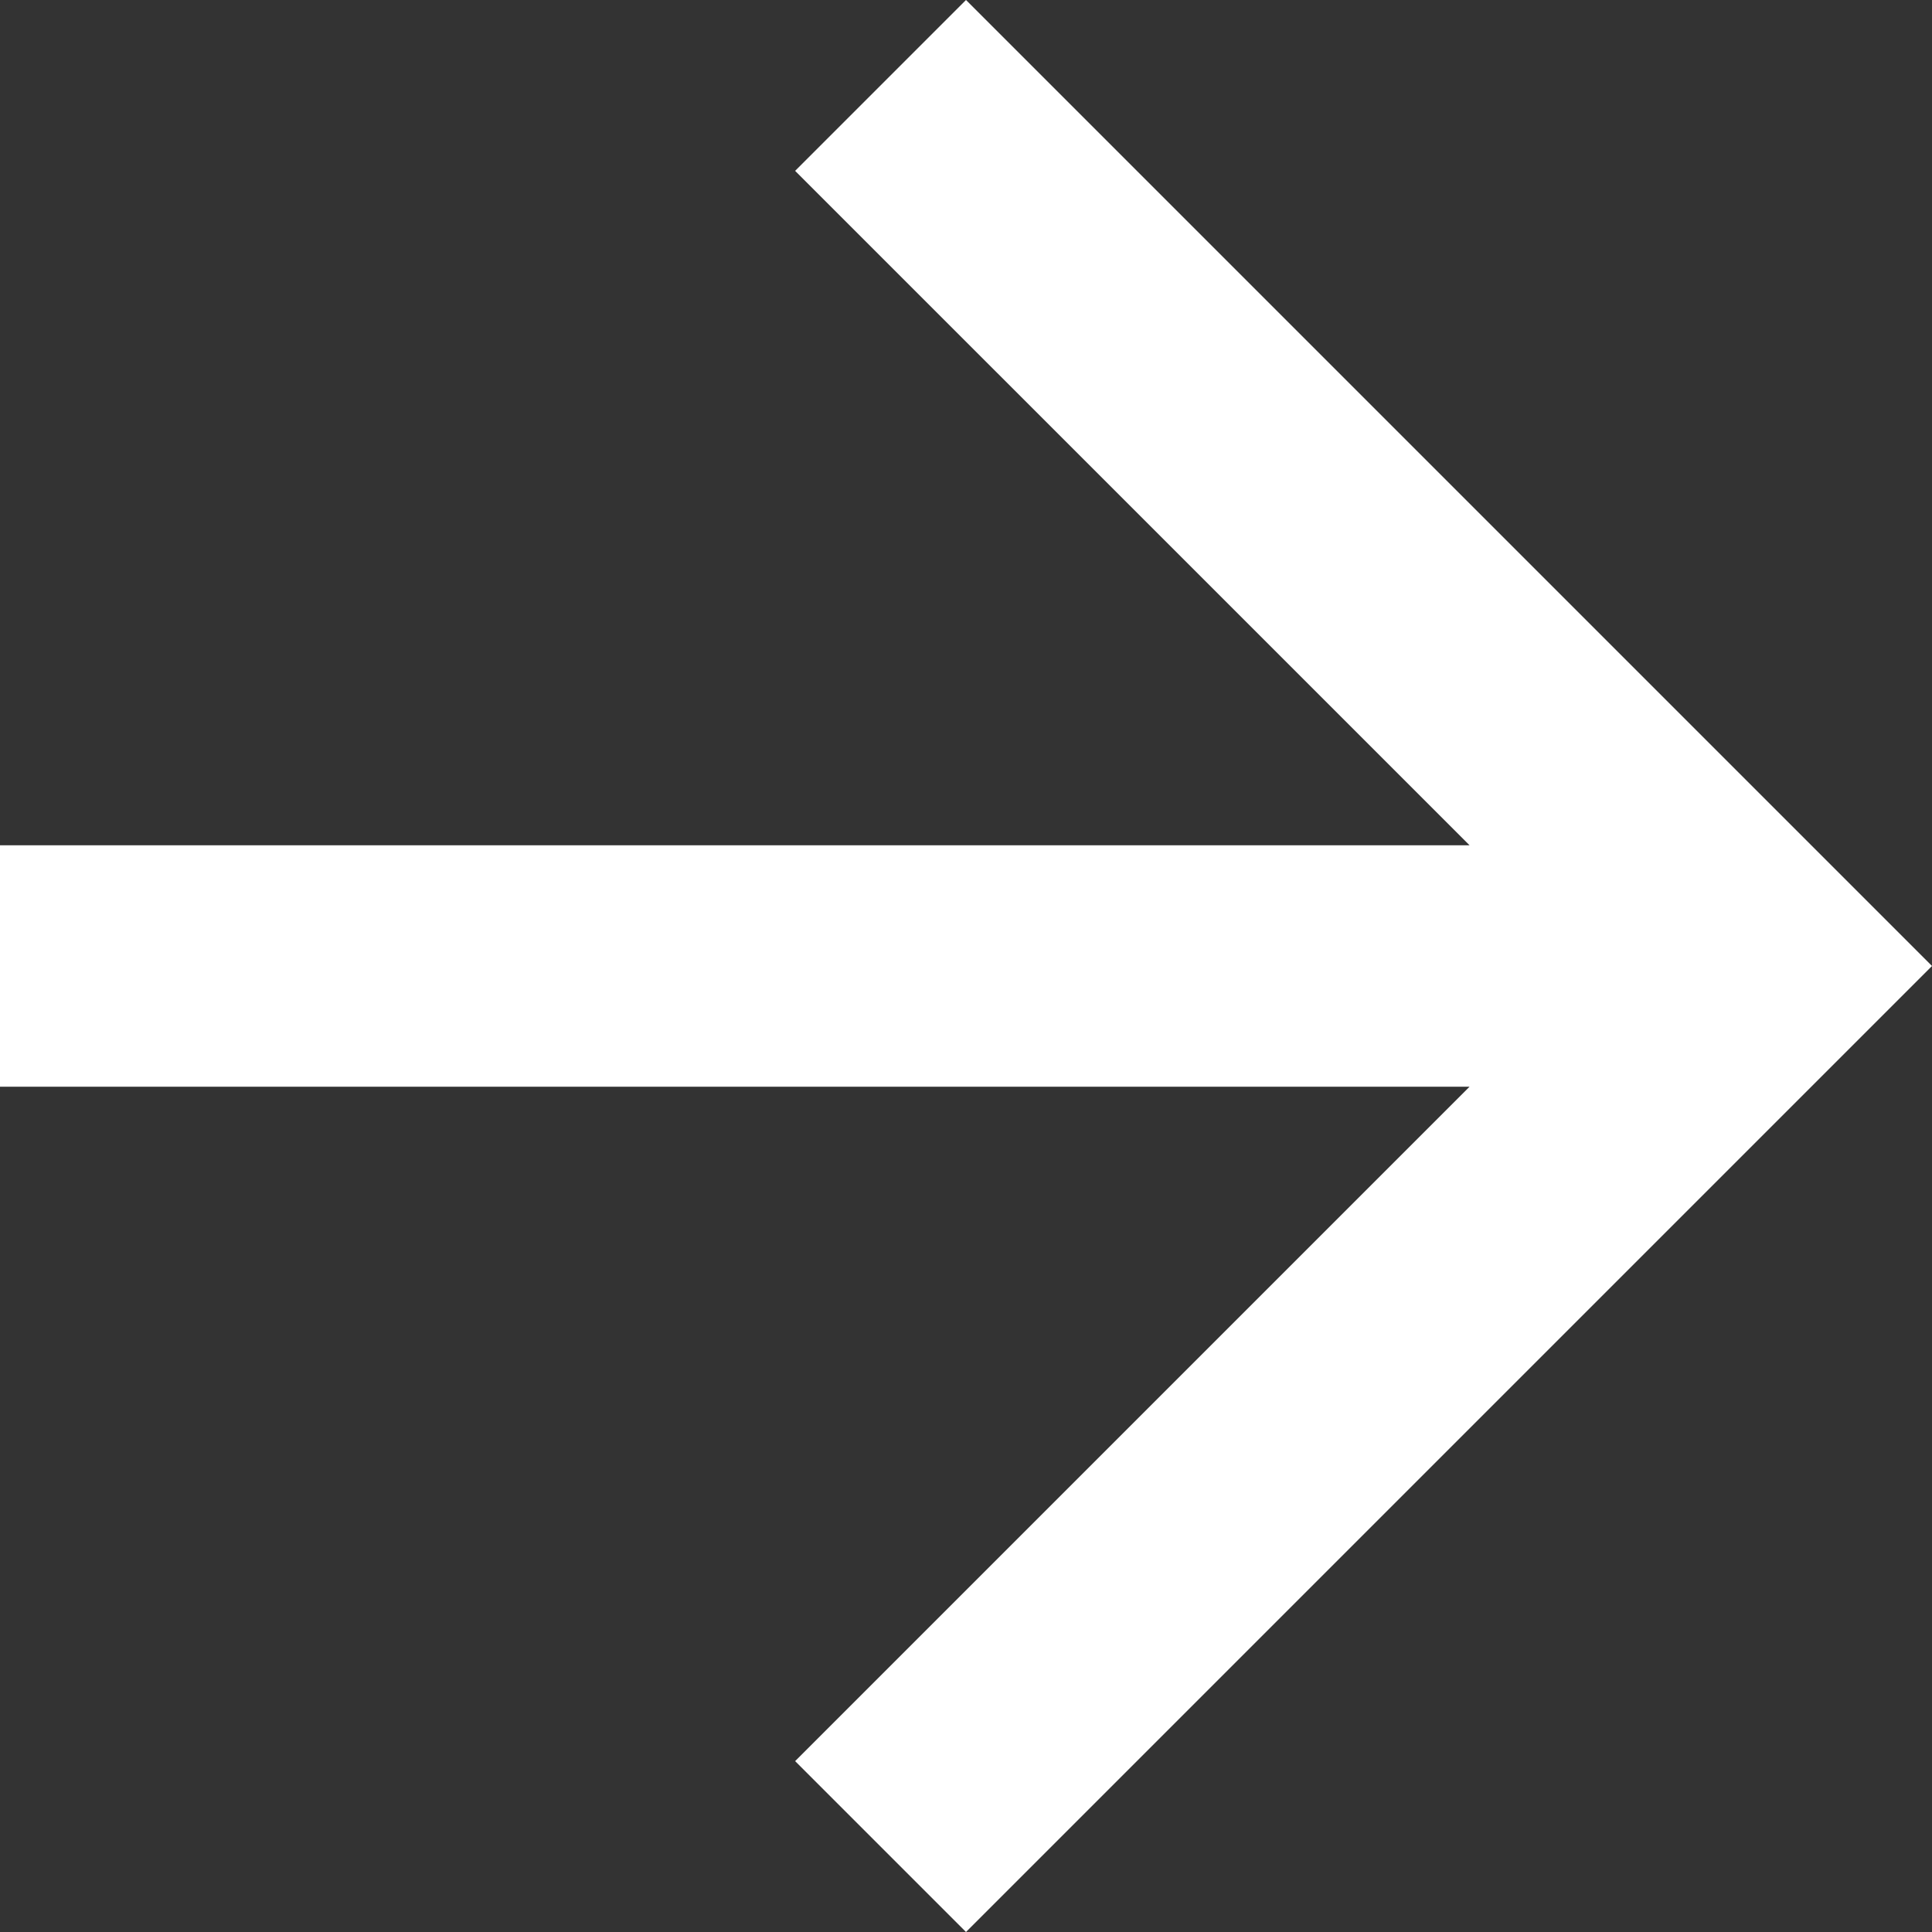 <svg width="25" height="25" viewBox="0 0 25 25" fill="none" xmlns="http://www.w3.org/2000/svg">
<rect x="0" y="0" width="25" height="25" fill="#333333" stroke="none"/>
<path d="M-9.45635e-07 14.062L19.016 14.062L10.289 22.789L12.5 25L25 12.5L12.5 8.20844e-07L10.289 2.211L19.016 10.938L-6.7086e-07 10.938L-9.45635e-07 14.062Z" fill="white"/>
</svg>
